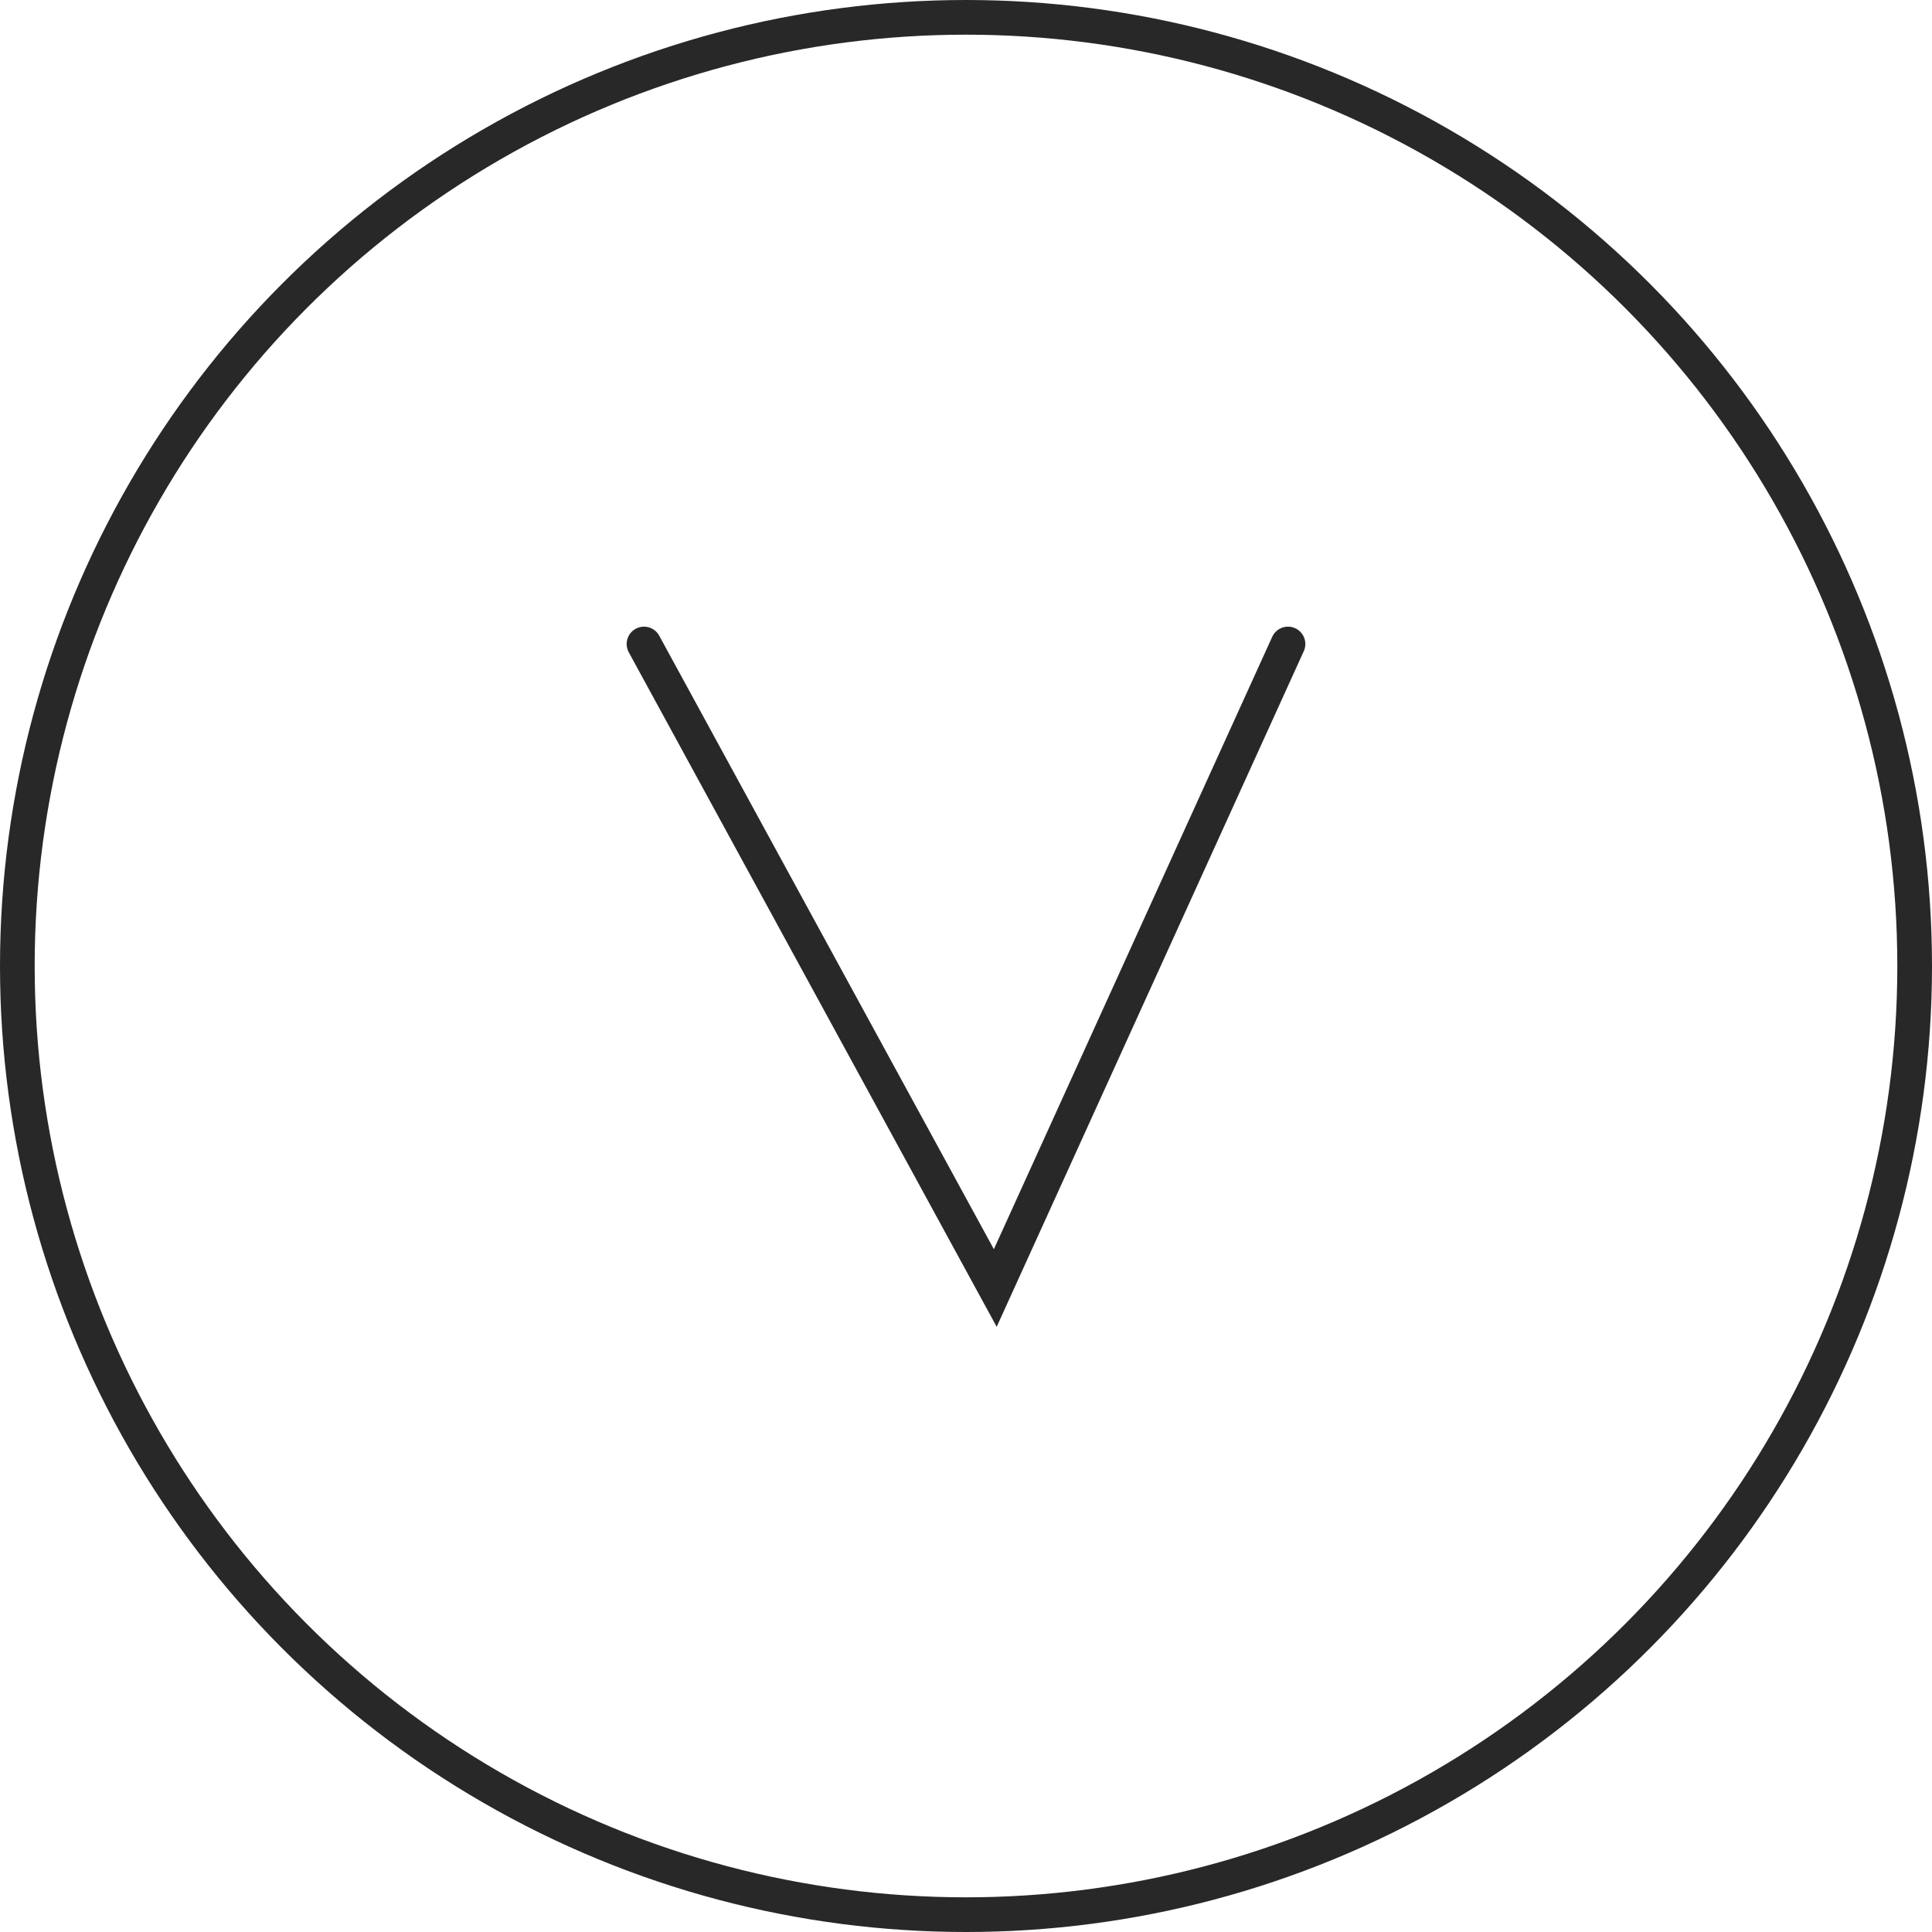 <svg width="39" height="39" viewBox="0 0 39 39" fill="none" xmlns="http://www.w3.org/2000/svg">
<circle cx="19.5" cy="19.5" r="19.15" stroke="#292828" stroke-width="0.7"/>
<path d="M13 13L20.091 26L26 13" stroke="#292828" stroke-width="0.7" stroke-linecap="round"/>
</svg>
